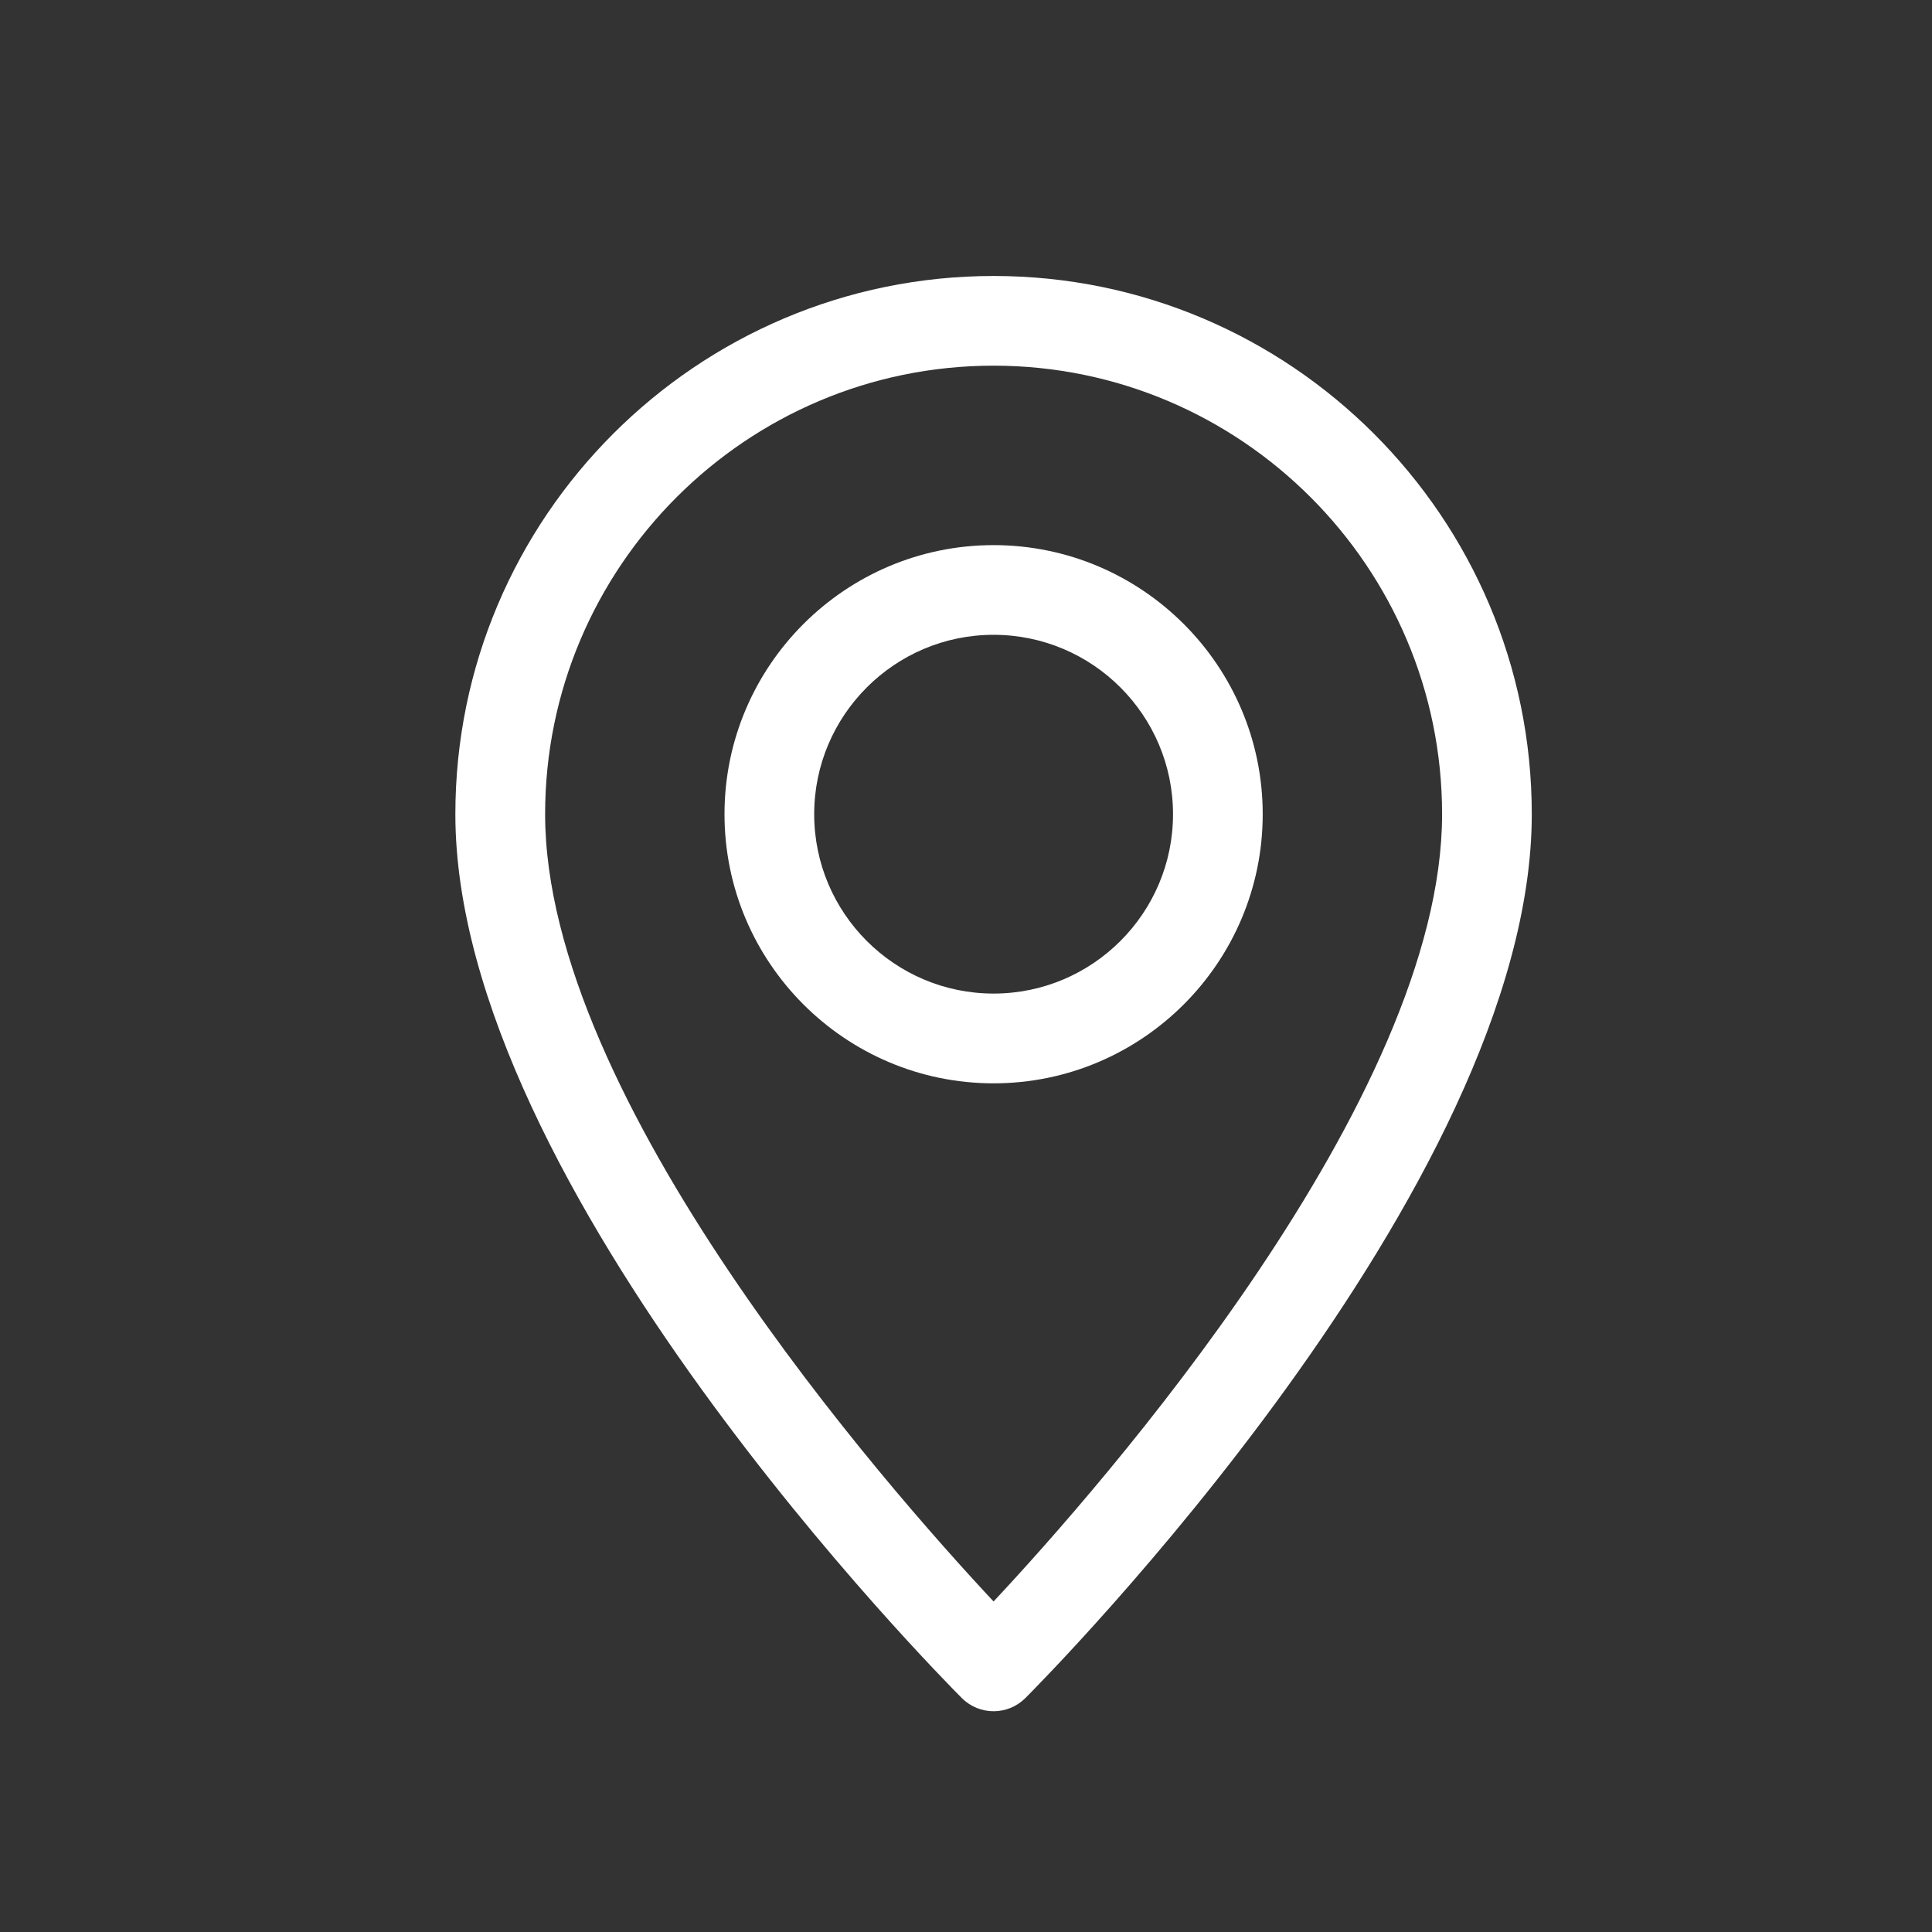 <svg xmlns="http://www.w3.org/2000/svg" width="26" height="26" viewBox="0 0 26 26" fill="none"><rect x="0" y="0" width="26" height="26" fill="#333333" stroke="none"/><g clip-path="url(#clip0_592_54646)"><path d="M13.371 3.714C9.377 3.714 6.128 6.963 6.128 10.957C6.128 15.978 12.666 22.573 12.944 22.852C13.062 22.97 13.217 23.029 13.371 23.029C13.526 23.029 13.68 22.97 13.799 22.852C14.076 22.573 20.614 15.978 20.614 10.957C20.614 6.963 17.366 3.714 13.371 3.714ZM13.371 21.552C11.93 20.01 7.336 14.792 7.336 10.957C7.336 7.629 10.043 4.921 13.371 4.921C16.699 4.921 19.407 7.629 19.407 10.957C19.407 14.789 14.813 20.01 13.371 21.552Z" fill="white"></path><path d="M13.371 7.336C11.375 7.336 9.75 8.961 9.75 10.957C9.75 12.954 11.375 14.579 13.371 14.579C15.368 14.579 16.993 12.954 16.993 10.957C16.993 8.961 15.368 7.336 13.371 7.336ZM13.371 13.371C12.04 13.371 10.957 12.289 10.957 10.957C10.957 9.626 12.04 8.543 13.371 8.543C14.703 8.543 15.786 9.626 15.786 10.957C15.786 12.289 14.703 13.371 13.371 13.371Z" fill="white"></path></g><defs><clipPath id="clip0_592_54646"><rect width="19.314" height="19.314" fill="white" transform="translate(3.714 3.714)"></rect></clipPath></defs></svg>
